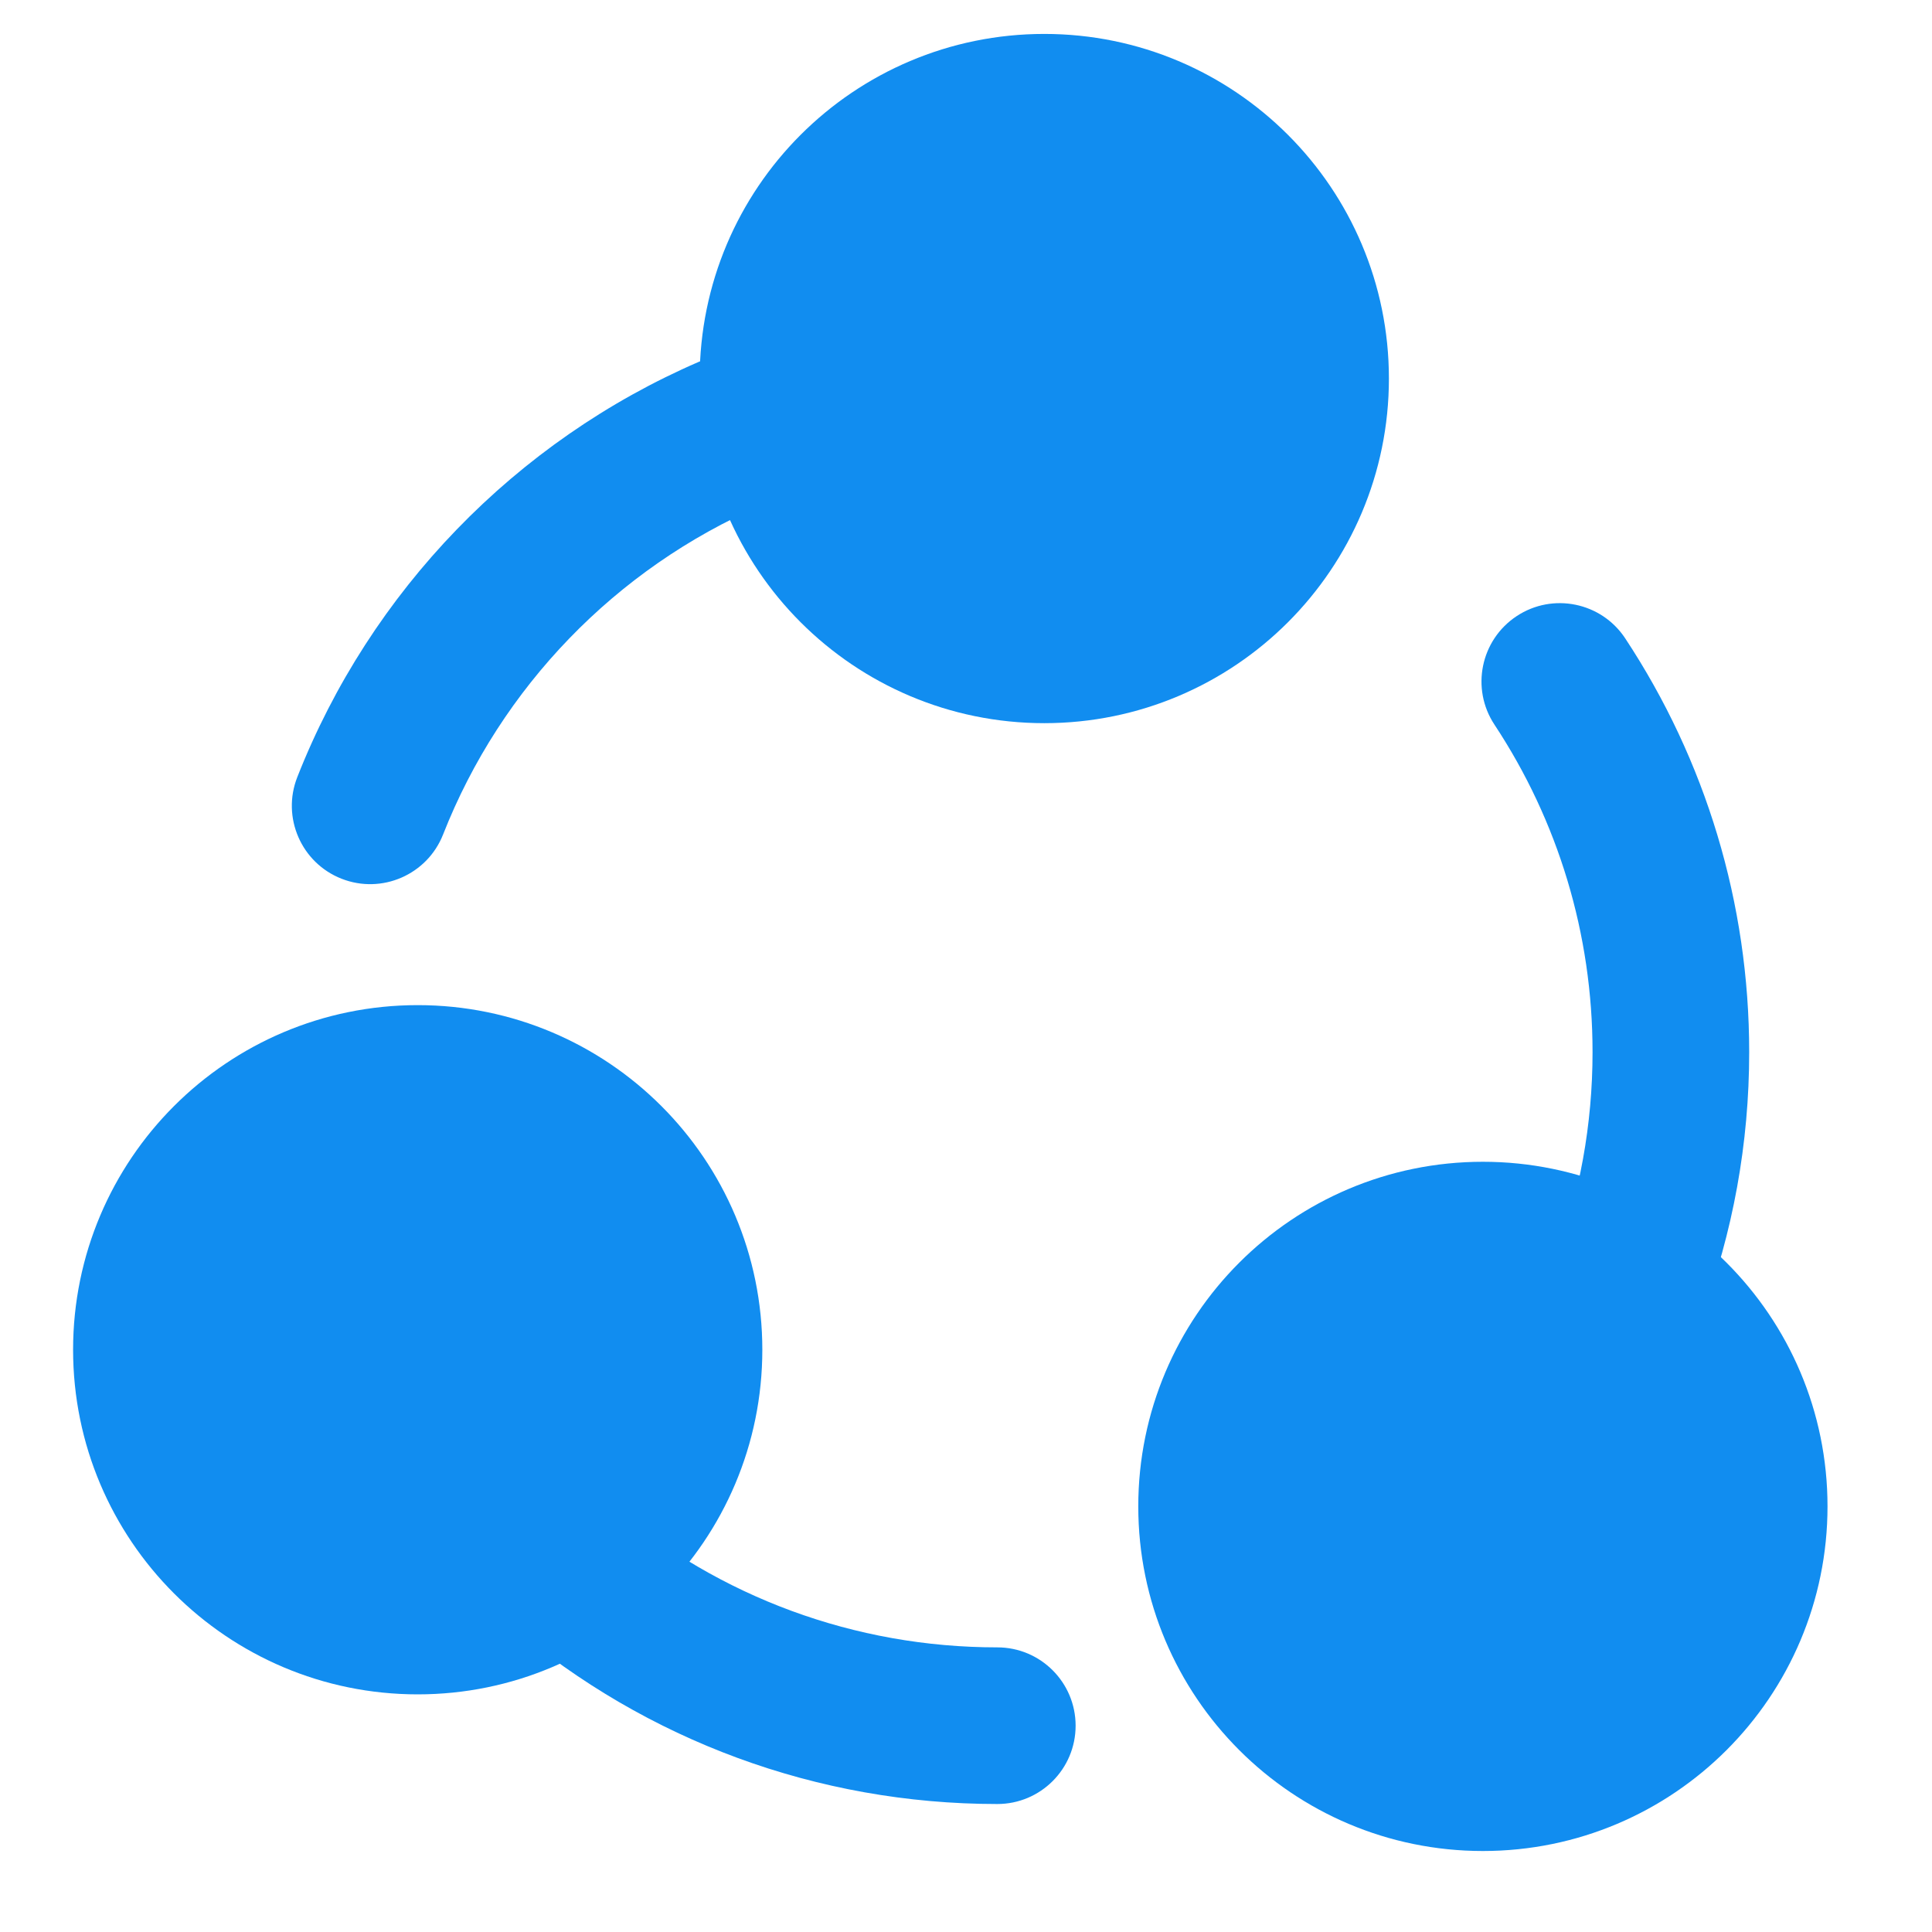 <svg xmlns="http://www.w3.org/2000/svg" version="1.1" xmlns:xlink="http://www.w3.org/1999/xlink" width="1200" height="1200"><svg width="1200" height="1200" xmlns="http://www.w3.org/2000/svg" xmlns:xlink="http://www.w3.org/1999/xlink" version="1.1"><g transform="scale(19.459) translate(-18.667, -16.917)">                        <g fill="#118df0"><title xmlns="http://www.w3.org/2000/svg">Network</title><desc xmlns="http://www.w3.org/2000/svg">Created with Sketch.</desc><g xmlns="http://www.w3.org/2000/svg" stroke-width="1" fill-rule="evenodd"><g><path d="M72.974,58.938 C73.979,56.263 74.5,53.415 74.5,50.5 C74.5,45.74 73.109,41.181 70.542,37.292 C69.781,36.14 68.23,35.822 67.078,36.583 C65.926,37.344 65.608,38.895 66.369,40.047 C68.401,43.125 69.5,46.728 69.5,50.5 C69.5,52.812 69.088,55.064 68.293,57.18 C67.808,58.472 68.462,59.914 69.755,60.399 C71.047,60.885 72.488,60.231 72.974,58.938 Z M40.976,28.465 C35.123,30.997 30.49,35.786 28.156,41.723 C27.651,43.008 28.283,44.46 29.568,44.965 C30.853,45.47 32.304,44.838 32.81,43.553 C34.657,38.854 38.329,35.058 42.962,33.053 C44.229,32.505 44.812,31.033 44.263,29.766 C43.715,28.499 42.243,27.916 40.976,28.465 Z M35.001,68.825 C39.303,72.466 44.748,74.5 50.5,74.5 C51.881,74.5 53,73.381 53,72 C53,70.619 51.881,69.5 50.5,69.5 C45.942,69.5 41.638,67.893 38.232,65.009 C37.178,64.117 35.6,64.248 34.708,65.302 C33.816,66.356 33.947,67.933 35.001,68.825 Z" fill-rule="nonzero" stroke="none"></path><circle stroke="#118df0" stroke-width="4" cx="52" cy="29" r="9"></circle><circle stroke="#118df0" stroke-width="4" cx="66" cy="65" r="9"></circle><circle stroke="#118df0" stroke-width="4" cx="32" cy="60" r="9"></circle></g></g></g>        </g></svg><style>@media (prefers-color-scheme: light) { :root { filter: none; } }
@media (prefers-color-scheme: dark) { :root { filter: none; } }
</style></svg>